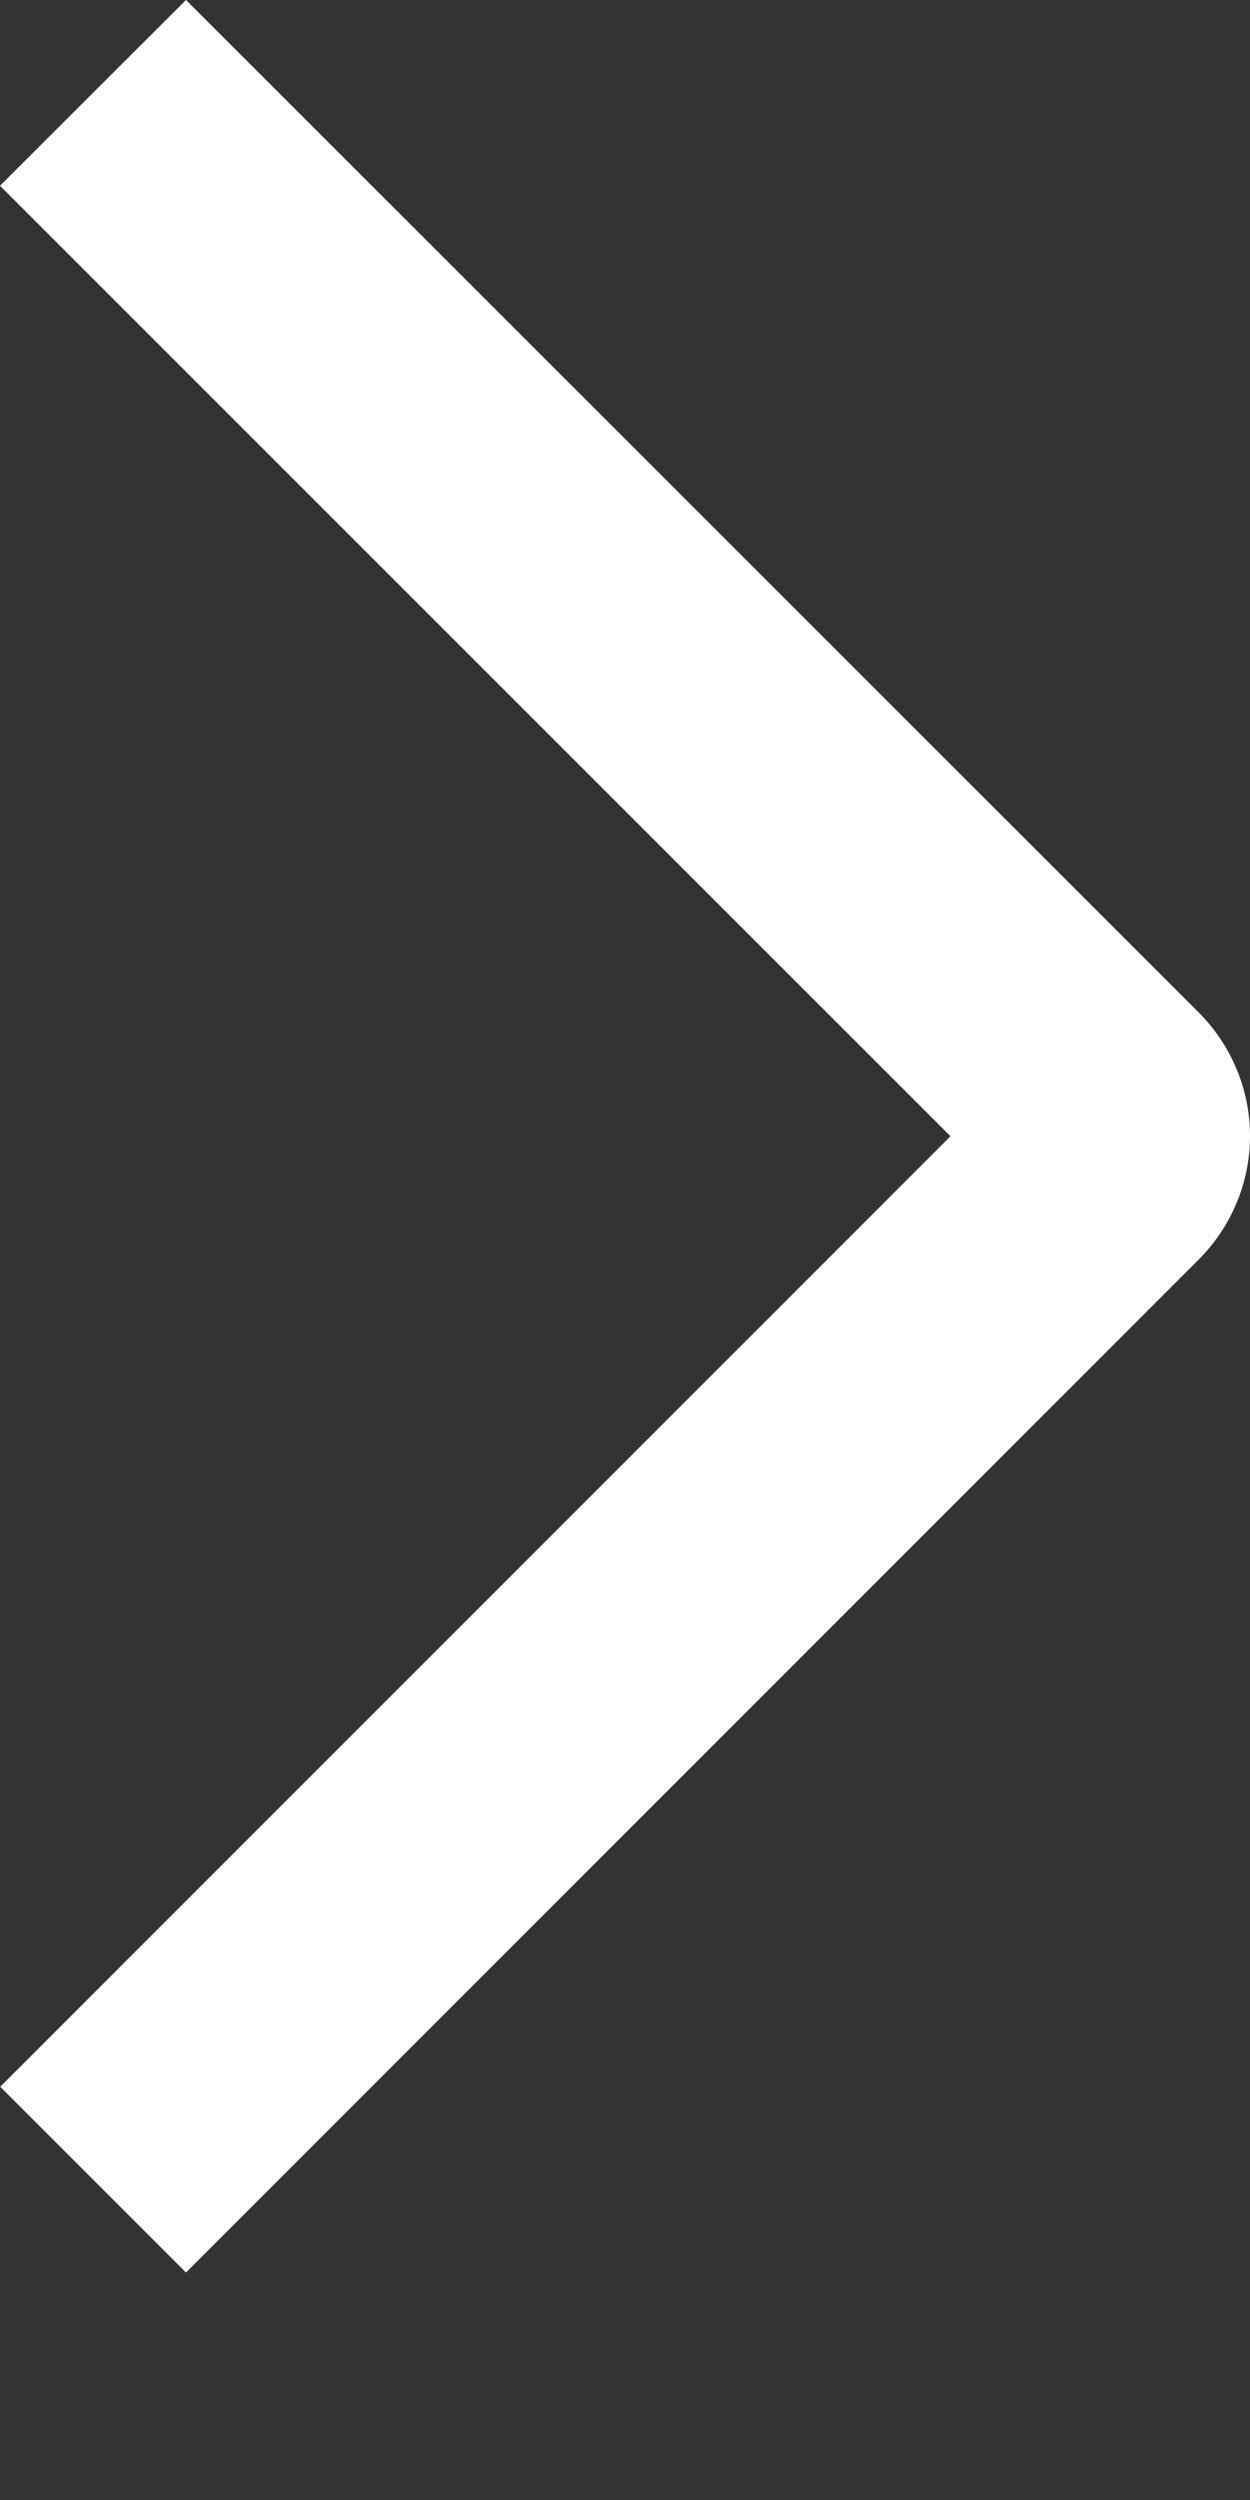 <svg width="5" height="10" viewBox="0 0 5 10" fill="none" xmlns="http://www.w3.org/2000/svg">
<rect x="0" y="0" width="5" height="10" fill="#333333" stroke="none"/>
<path d="M-3.91006e-05 0.743L0.744 -7.43866e-05L4.794 4.049C4.859 4.114 4.911 4.191 4.946 4.276C4.982 4.361 5 4.452 5 4.544C5 4.636 4.982 4.727 4.946 4.812C4.911 4.897 4.859 4.974 4.794 5.039L0.744 9.09L0.001 8.347L3.802 4.545L-3.91006e-05 0.743Z" fill="white"/>
</svg>
